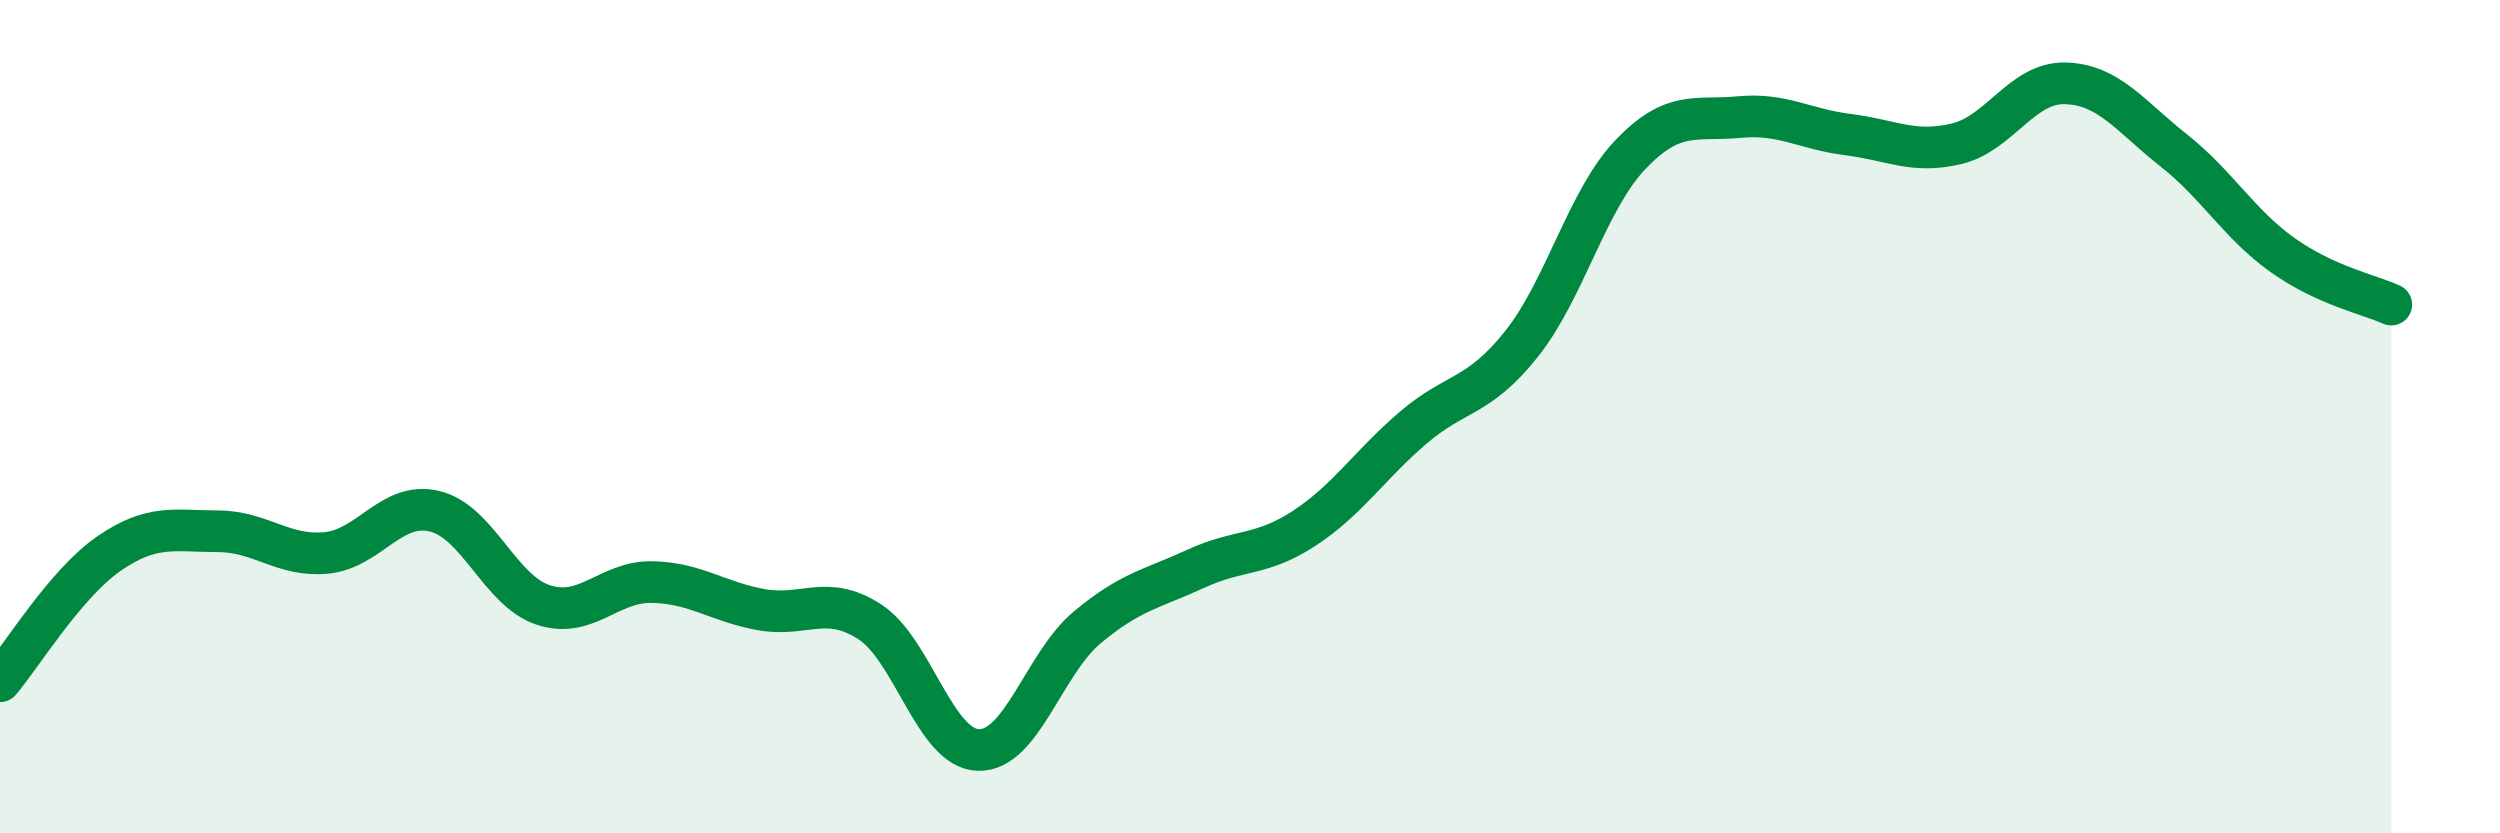 
    <svg width="60" height="20" viewBox="0 0 60 20" xmlns="http://www.w3.org/2000/svg">
      <path
        d="M 0,16.35 C 0.52,15.74 1.57,14.01 2.61,13.29 C 3.65,12.57 4.18,12.75 5.22,12.75 C 6.26,12.75 6.79,13.37 7.83,13.27 C 8.87,13.17 9.39,12.02 10.43,12.27 C 11.47,12.52 12,14.18 13.04,14.52 C 14.08,14.86 14.61,13.95 15.65,13.97 C 16.69,13.99 17.22,14.44 18.26,14.63 C 19.3,14.82 19.83,14.25 20.87,14.92 C 21.91,15.59 22.44,17.97 23.48,18 C 24.52,18.03 25.05,15.93 26.09,15.06 C 27.13,14.19 27.66,14.13 28.7,13.65 C 29.74,13.17 30.26,13.36 31.3,12.68 C 32.34,12 32.87,11.16 33.91,10.27 C 34.95,9.38 35.48,9.56 36.52,8.25 C 37.56,6.94 38.09,4.8 39.13,3.71 C 40.17,2.62 40.7,2.91 41.74,2.81 C 42.78,2.71 43.31,3.1 44.35,3.23 C 45.39,3.36 45.92,3.7 46.96,3.45 C 48,3.2 48.53,1.97 49.57,2 C 50.61,2.03 51.13,2.79 52.17,3.61 C 53.21,4.43 53.74,5.38 54.78,6.12 C 55.82,6.86 56.87,7.07 57.39,7.31L57.39 20L0 20Z"
        fill="#008740"
        opacity="0.1"
        stroke-linecap="round"
        stroke-linejoin="round"
      />
      <path
        d="M 0,16.35 C 0.52,15.74 1.57,14.01 2.61,13.29 C 3.65,12.57 4.18,12.75 5.22,12.75 C 6.26,12.75 6.79,13.37 7.83,13.27 C 8.87,13.17 9.39,12.02 10.43,12.27 C 11.47,12.52 12,14.18 13.04,14.52 C 14.08,14.86 14.61,13.95 15.65,13.97 C 16.69,13.99 17.22,14.44 18.26,14.63 C 19.3,14.82 19.83,14.25 20.87,14.92 C 21.91,15.59 22.44,17.97 23.48,18 C 24.52,18.03 25.05,15.93 26.09,15.06 C 27.13,14.19 27.66,14.13 28.7,13.65 C 29.74,13.17 30.26,13.36 31.3,12.68 C 32.34,12 32.87,11.16 33.91,10.27 C 34.95,9.38 35.48,9.56 36.52,8.25 C 37.56,6.94 38.09,4.8 39.13,3.71 C 40.17,2.62 40.7,2.91 41.74,2.81 C 42.78,2.71 43.31,3.1 44.35,3.23 C 45.39,3.36 45.92,3.7 46.96,3.45 C 48,3.2 48.53,1.97 49.57,2 C 50.61,2.03 51.13,2.79 52.17,3.61 C 53.21,4.43 53.74,5.38 54.78,6.12 C 55.82,6.86 56.87,7.07 57.39,7.31"
        stroke="#008740"
        stroke-width="1"
        fill="none"
        stroke-linecap="round"
        stroke-linejoin="round"
      />
    </svg>
  